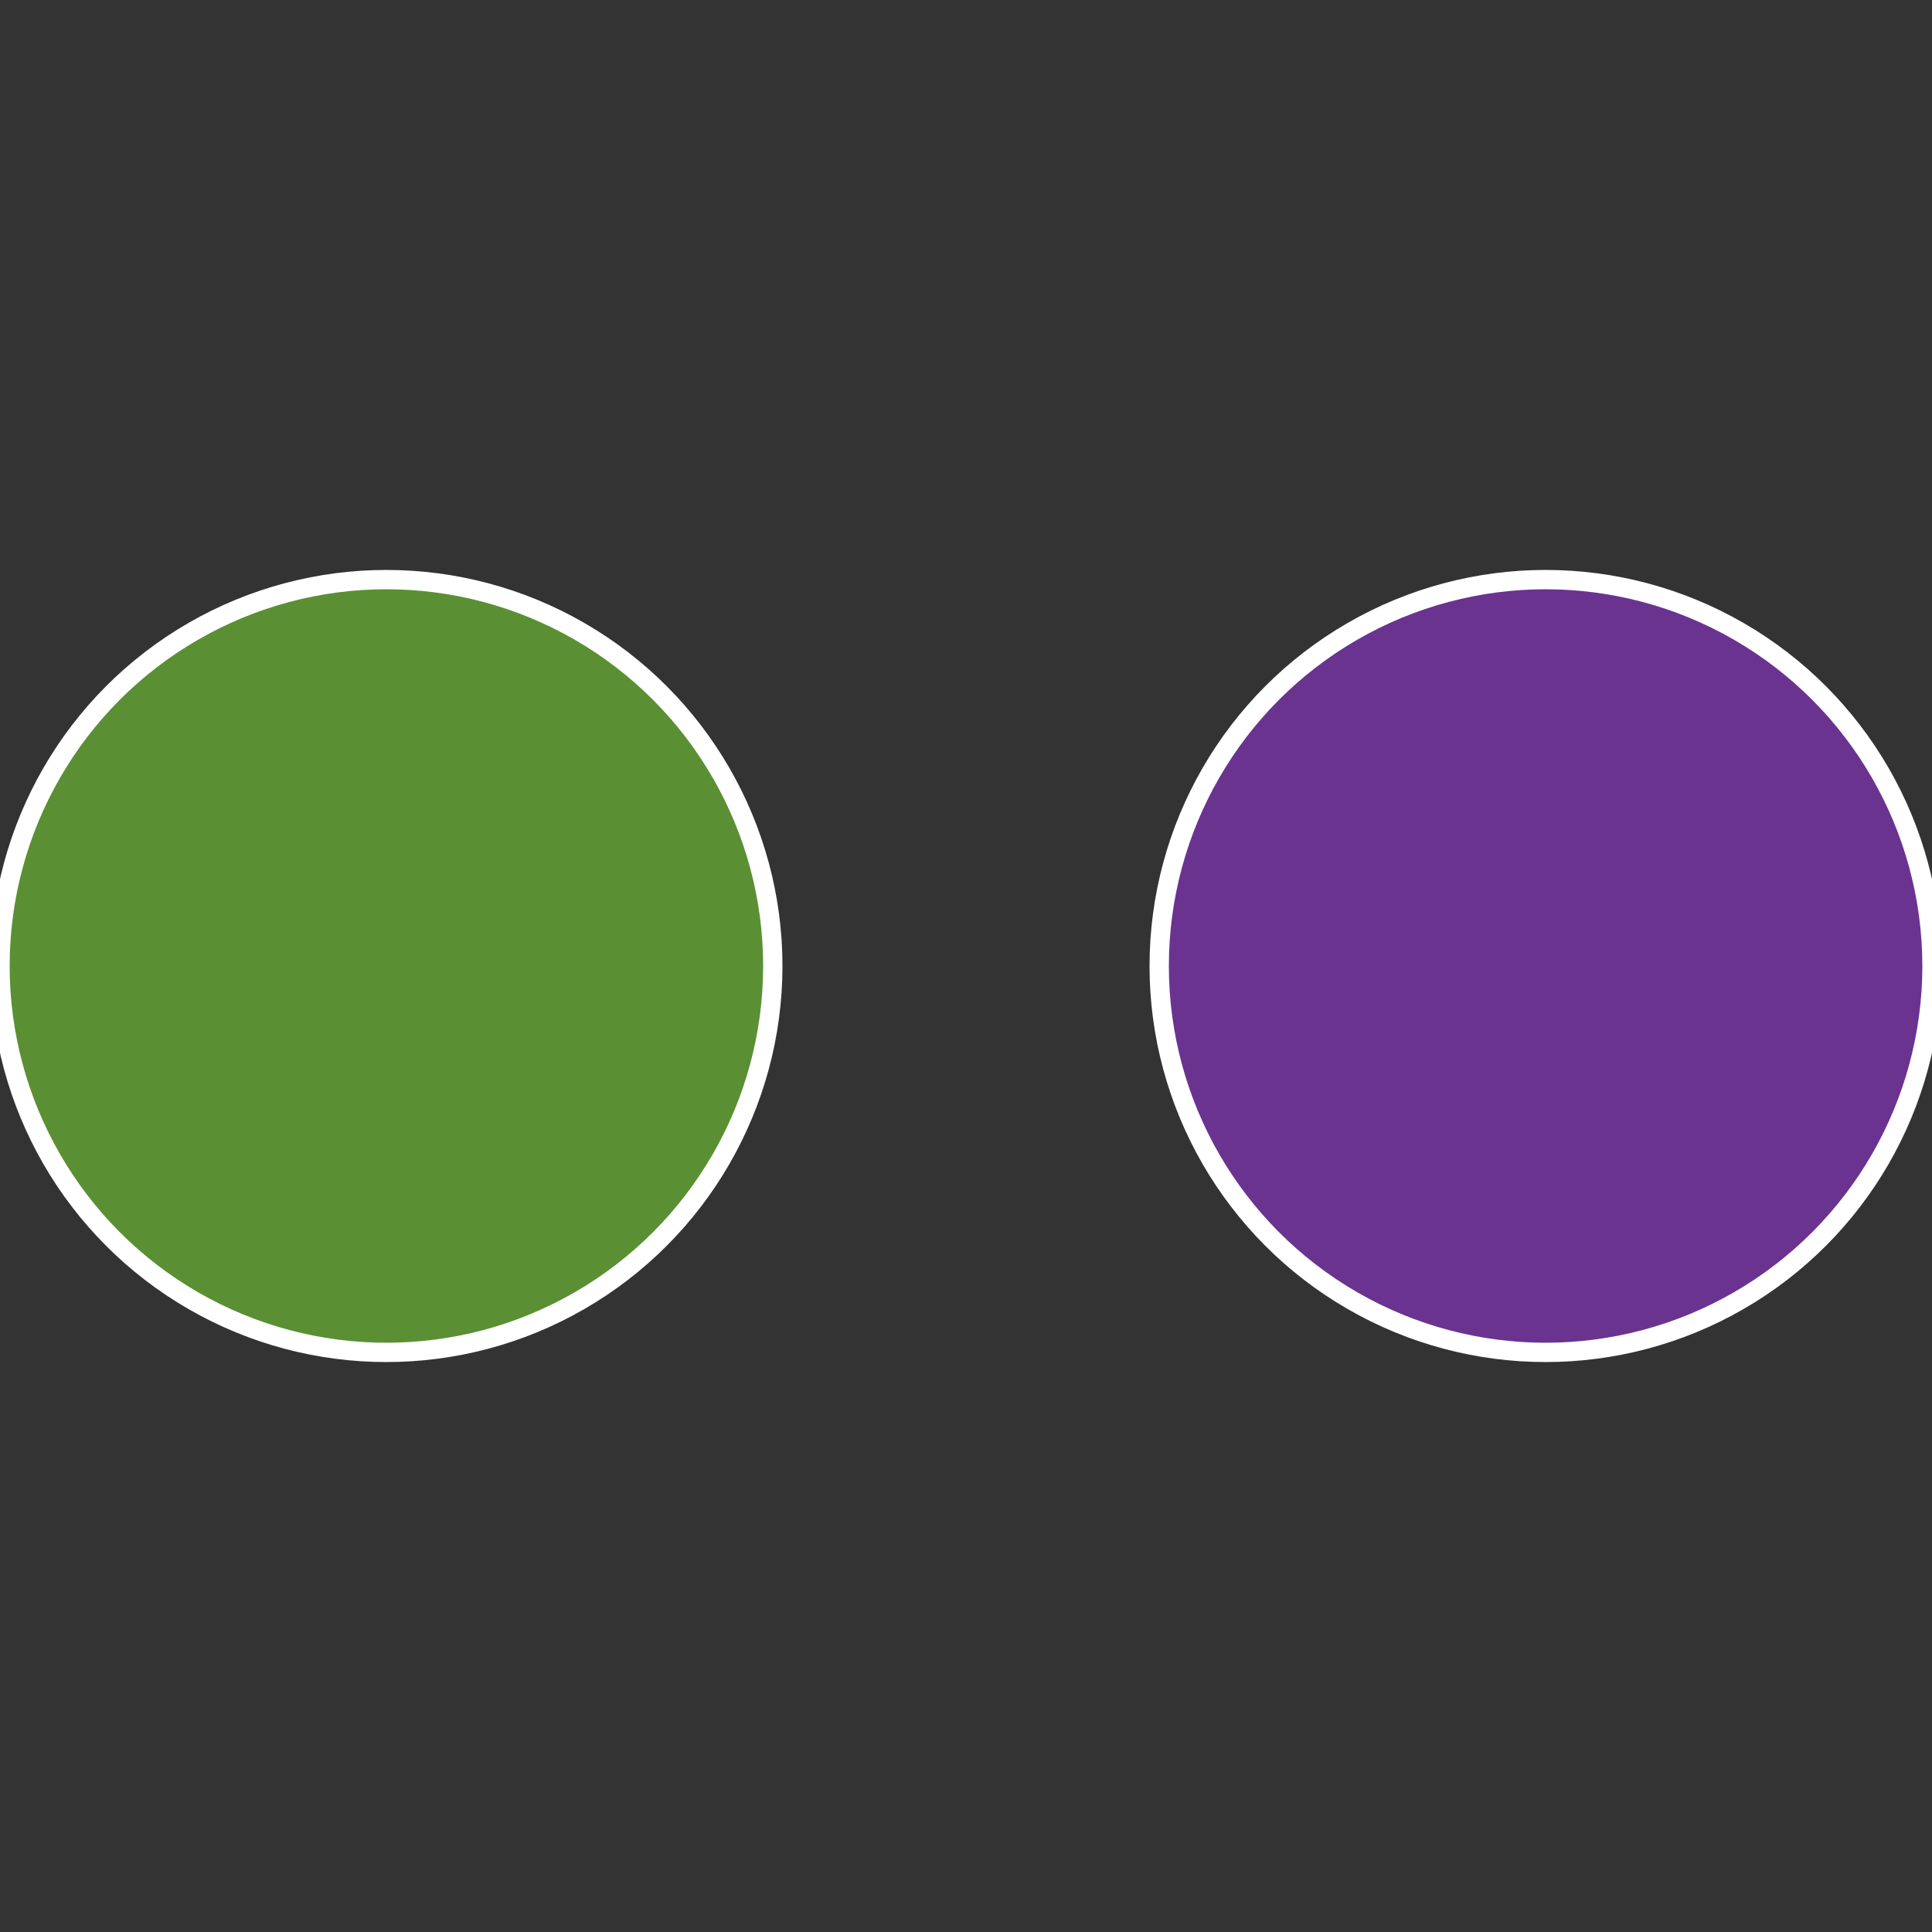 <?xml version="1.0" standalone="no"?>
<svg width="500" height="500" viewBox="-1 -1 2 2" xmlns="http://www.w3.org/2000/svg">
 
                <rect x="-1" y="-1" width="2" height="2" fill="#333333" stroke="none"/>
 
                <circle cx="0.6" cy="0" r="0.4" fill="#6a3390" stroke="#fff" stroke-width="1%" />
             
                <circle cx="-0.6" cy="7.3478807948841E-17" r="0.4" fill="#5a9033" stroke="#fff" stroke-width="1%" />
            </svg>
